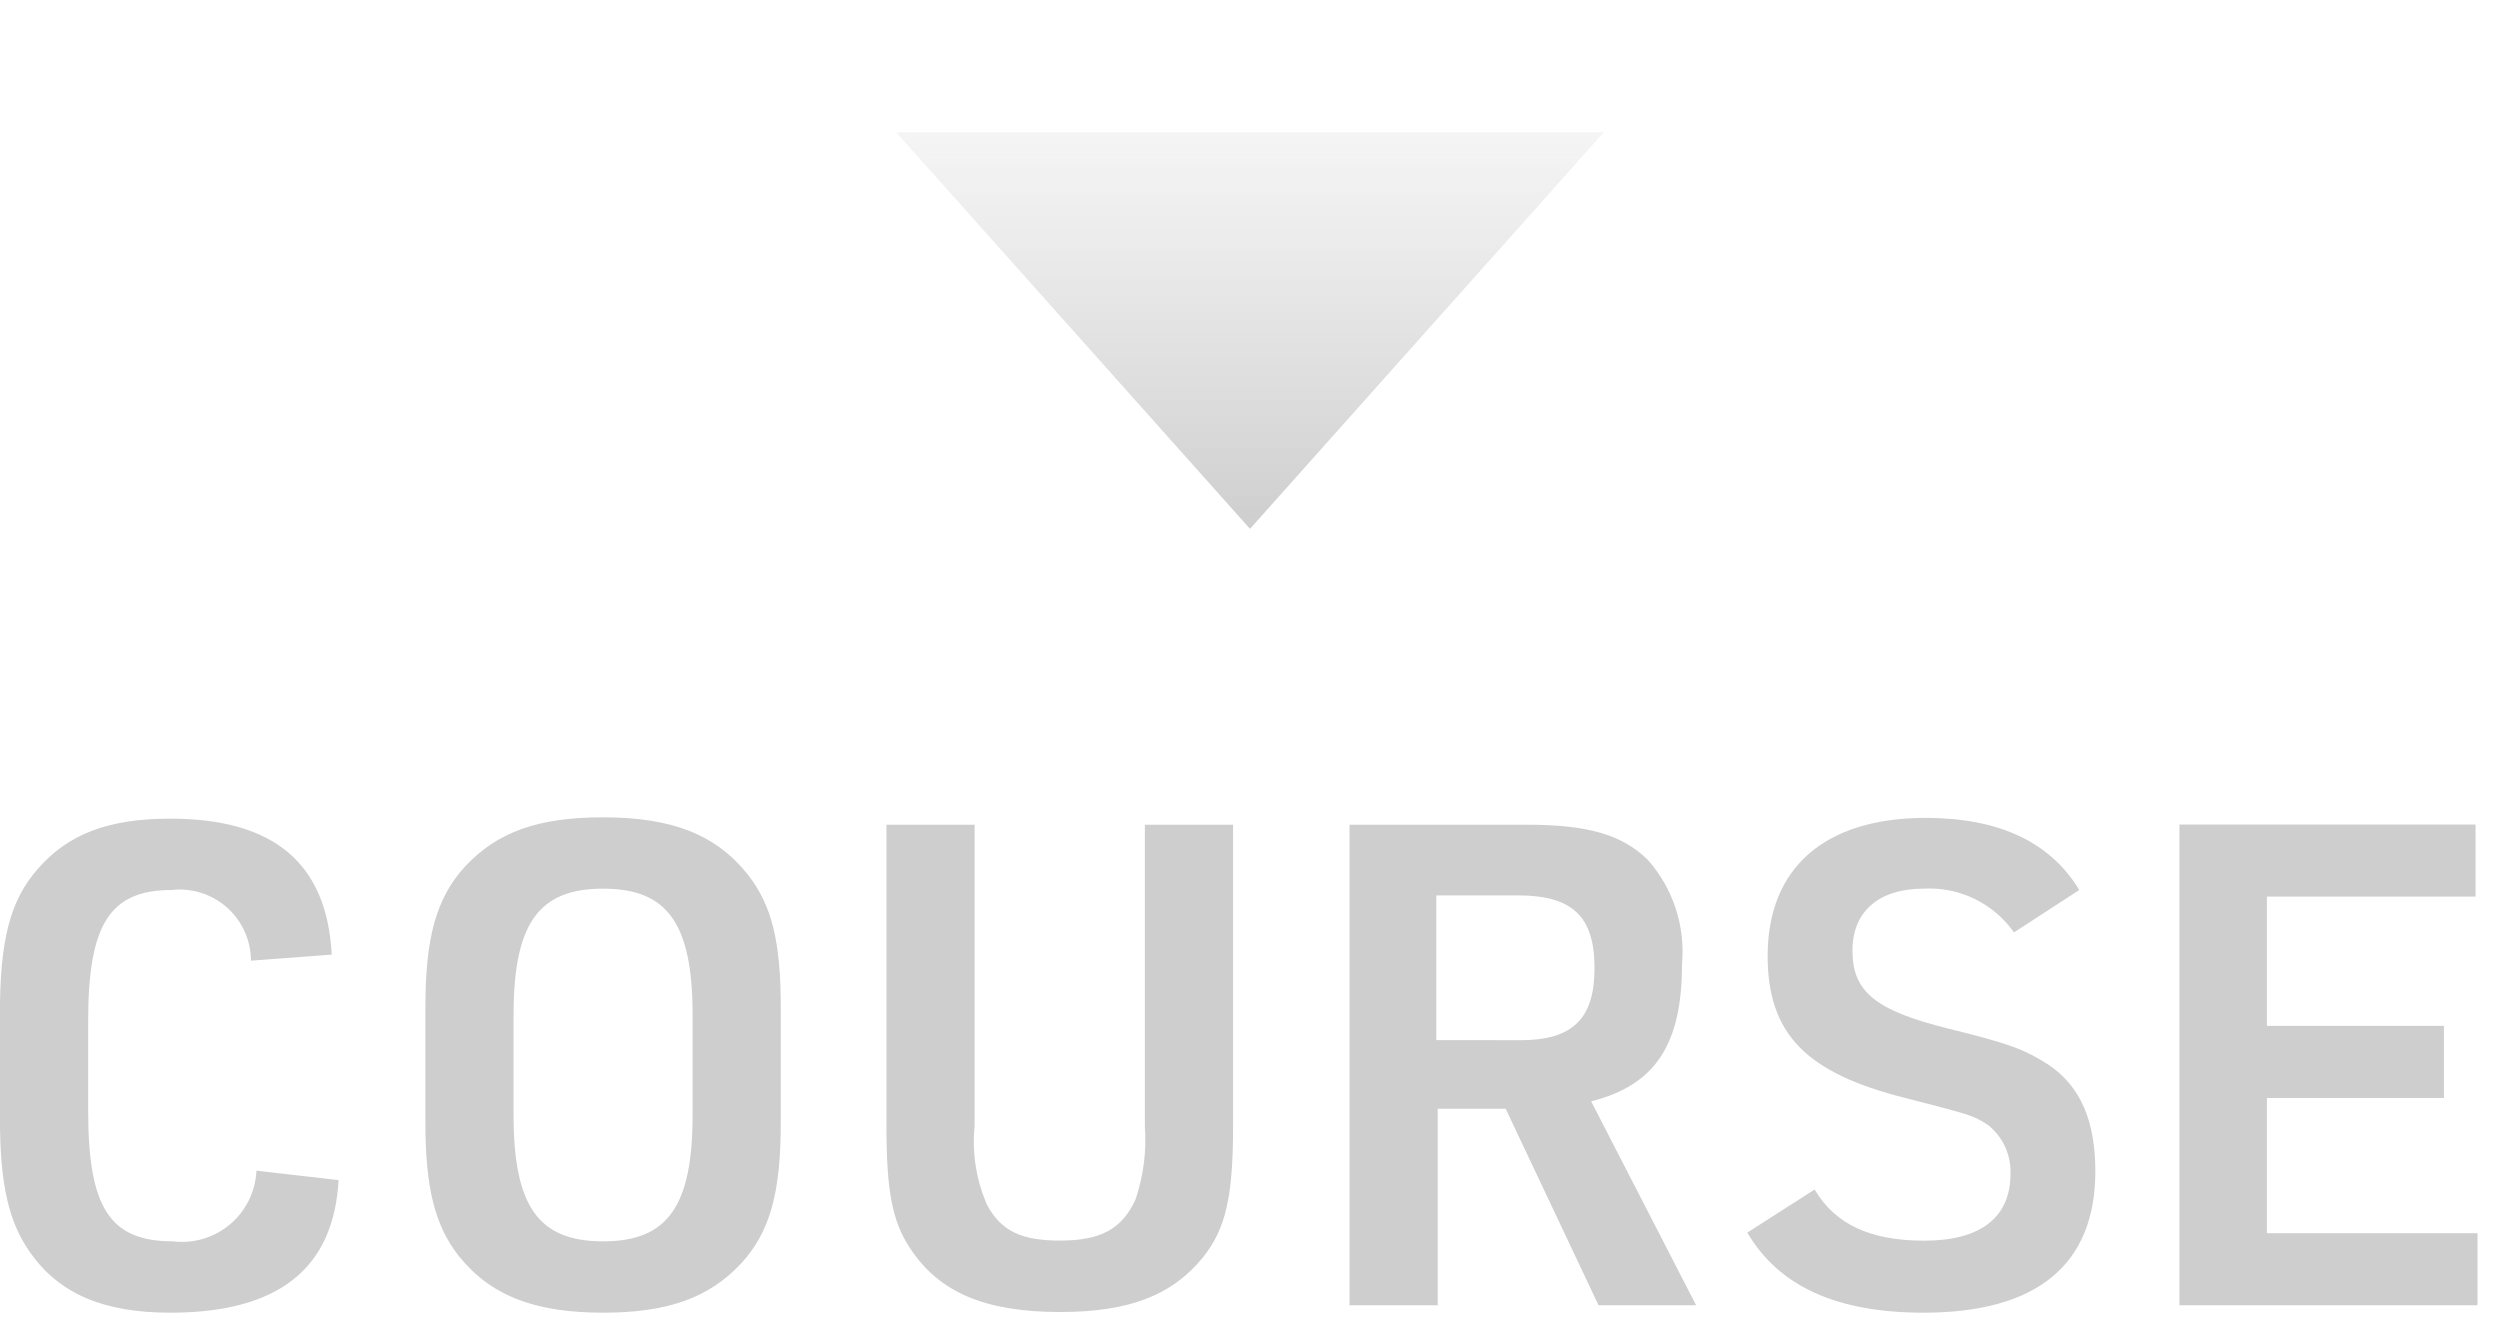 <svg width="104" height="55" viewBox="0 0 104 55" fill="none" xmlns="http://www.w3.org/2000/svg">
<path d="M10.668 48.7C10.649 49.127 10.542 49.545 10.354 49.928C10.166 50.312 9.9 50.653 9.574 50.928C9.248 51.205 8.869 51.41 8.459 51.533C8.05 51.655 7.62 51.692 7.196 51.64C4.564 51.64 3.668 50.24 3.668 46.208V42.456C3.668 38.456 4.568 37.024 7.14 37.024C7.554 36.977 7.974 37.018 8.372 37.144C8.769 37.27 9.136 37.479 9.447 37.756C9.759 38.034 10.008 38.374 10.179 38.754C10.35 39.135 10.439 39.547 10.44 39.964L13.8 39.712C13.6 35.904 11.392 34.056 7.08 34.056C4.504 34.056 2.824 34.7 1.564 36.156C0.416 37.472 -0.004 39.096 -0.004 42.204V46.46C-0.004 49.288 0.36 50.86 1.284 52.144C2.484 53.824 4.308 54.608 7.084 54.608C11.564 54.608 13.884 52.788 14.084 49.092L10.668 48.7ZM17.696 46.684C17.696 49.4 18.088 50.968 19.068 52.228C20.384 53.88 22.204 54.608 25.088 54.608C27.776 54.608 29.488 53.992 30.828 52.564C32.028 51.248 32.48 49.652 32.48 46.684V41.924C32.48 39.18 32.116 37.668 31.108 36.38C29.792 34.728 27.972 34 25.088 34C22.372 34 20.688 34.616 19.348 36.044C18.148 37.36 17.696 38.984 17.696 41.924V46.684ZM28.812 46.376C28.812 50.184 27.776 51.64 25.088 51.64C22.4 51.64 21.364 50.184 21.364 46.376V42.232C21.364 38.424 22.4 36.968 25.088 36.968C27.776 36.968 28.812 38.424 28.812 42.232V46.376ZM36.876 34.308V46.852C36.876 49.568 37.128 50.828 37.856 51.92C39.06 53.768 40.992 54.58 44.1 54.58C46.984 54.58 48.776 53.88 50.064 52.28C50.988 51.108 51.296 49.792 51.296 46.852V34.308H47.626V46.852C47.702 47.884 47.569 48.92 47.236 49.9C46.676 51.132 45.78 51.608 44.1 51.608C42.5 51.608 41.664 51.216 41.076 50.152C40.614 49.117 40.431 47.98 40.544 46.852V34.308H36.876ZM59.808 46.124H62.636L66.5 54.3H70.56L66.192 45.816C68.852 45.144 69.972 43.464 69.972 40.104C70.043 39.321 69.952 38.533 69.707 37.786C69.461 37.04 69.066 36.352 68.544 35.764C67.48 34.728 66.08 34.308 63.504 34.308H56.14V54.3H59.808V46.124ZM59.752 43.268V37.248H63.14C65.408 37.248 66.332 38.116 66.332 40.272C66.332 42.372 65.432 43.272 63.252 43.272L59.752 43.268ZM72.688 51.276C74.004 53.516 76.412 54.608 80.026 54.608C84.726 54.608 87.166 52.62 87.166 48.728C87.166 46.628 86.55 45.2 85.234 44.304C84.226 43.66 83.666 43.436 81.062 42.792C78.01 42.036 77.062 41.252 77.062 39.544C77.062 37.92 78.154 36.968 80.03 36.968C80.758 36.928 81.485 37.074 82.141 37.393C82.798 37.711 83.362 38.191 83.782 38.788L86.498 37.024C85.298 35.036 83.166 34.024 80.114 34.024C75.914 34.024 73.534 36.096 73.534 39.764C73.534 43.012 75.134 44.636 79.246 45.672C82.074 46.4 82.074 46.4 82.69 46.792C82.999 47.034 83.245 47.346 83.41 47.702C83.574 48.058 83.652 48.448 83.636 48.84C83.636 50.632 82.404 51.612 80.052 51.612C77.812 51.612 76.352 50.94 75.488 49.484L72.688 51.276ZM90.664 54.3H103.064V51.3H94.304V45.676H101.668V42.676H94.304V37.3H102.984V34.3H90.664V54.3Z" fill="#CECECE"/>
<path d="M52 22L66.722 5.5H37.278L52 22Z" fill="url(#paint0_linear_11_659)"/>
<defs>
<linearGradient id="paint0_linear_11_659" x1="52" y1="0" x2="52" y2="22" gradientUnits="userSpaceOnUse">
<stop stop-color="#D9D9D9" stop-opacity="0"/>
<stop offset="1" stop-color="#CECECE"/>
</linearGradient>
</defs>
</svg>
